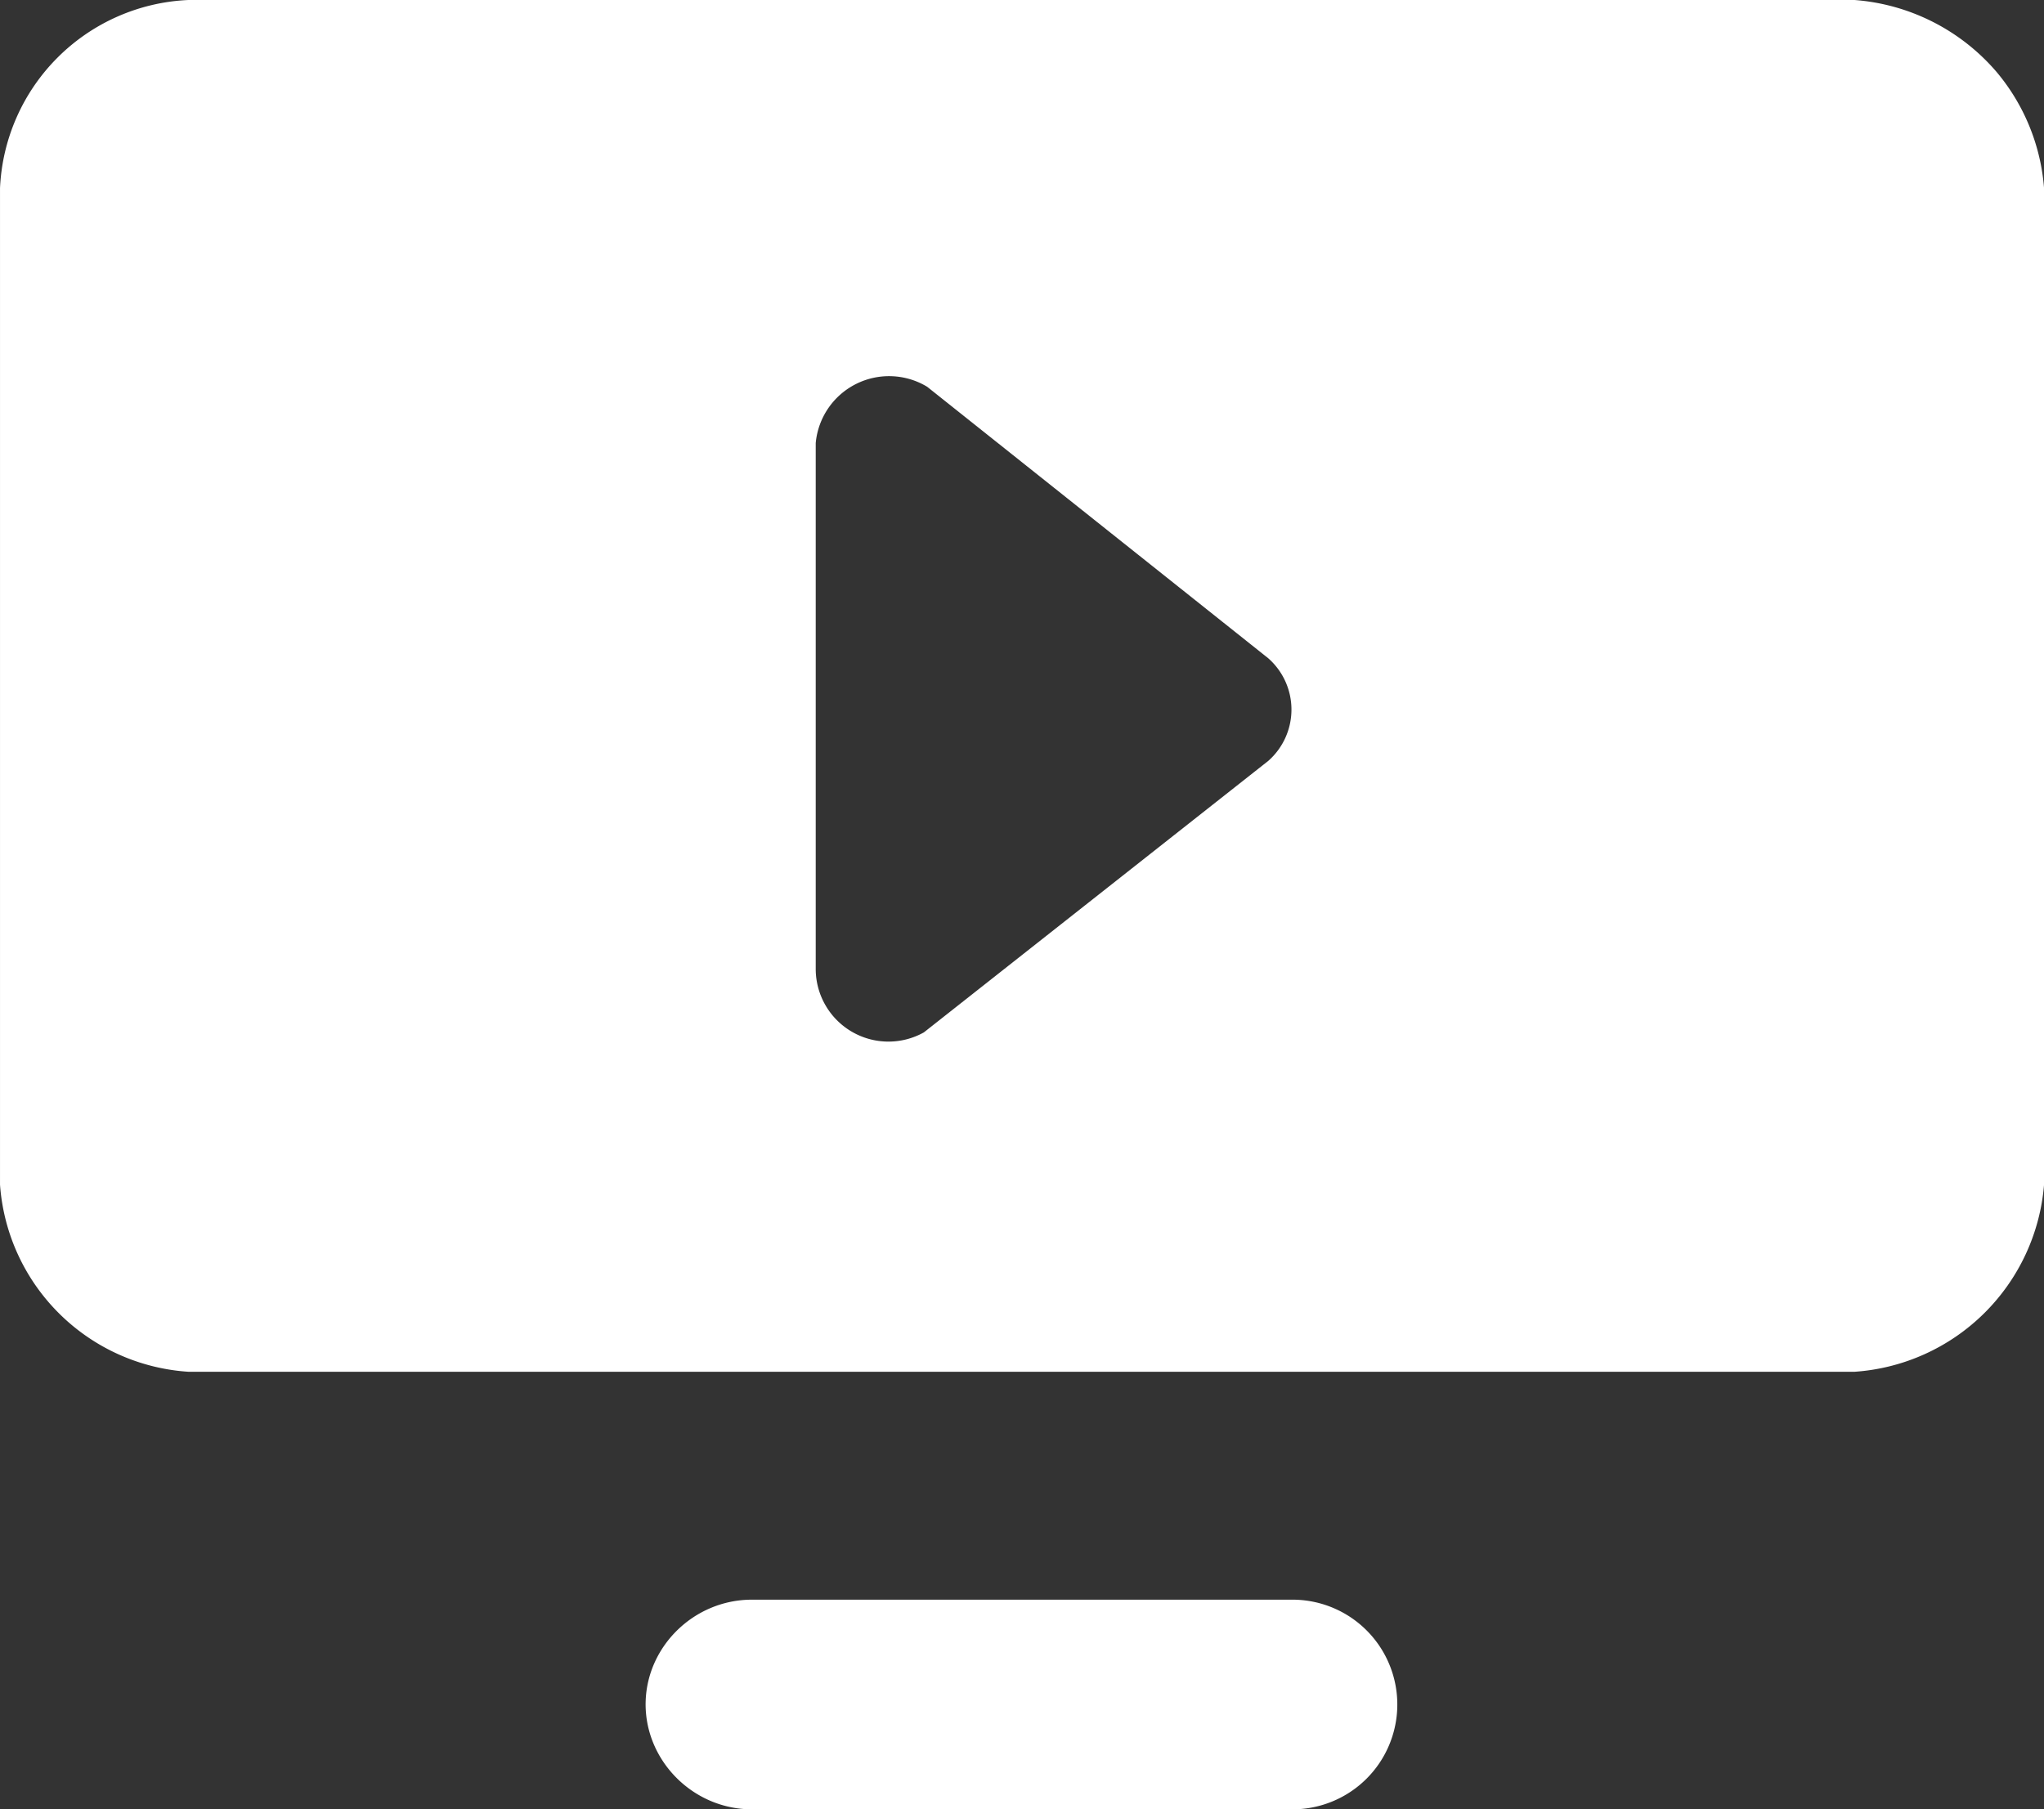 <svg xmlns="http://www.w3.org/2000/svg" width="617.219" height="546.468" viewBox="0 0 617.219 546.468">
  <rect x="0" y="0" width="617.219" height="546.468" fill="#333333" stroke="none"/>
  <defs>
    <style>
      .cls-1 {
        fill: #fff;
        fill-rule: evenodd;
      }
    </style>
  </defs>
  <path id="icon_jioTV" class="cls-1" d="M203.035,321A59.555,59.555,0,0,1,260,264.185H763A62.669,62.669,0,0,1,806,286a61.96,61.96,0,0,1,14.264,35V622A61.618,61.618,0,0,1,763,678.5H260A61.018,61.018,0,0,1,203.035,622V321ZM430,747.329H593a31.662,31.662,0,1,1,0,63.321H430c-18.081-.067-32.54-15.2-32-32.65C398.518,761.264,412.672,747.377,430,747.329ZM449.353,398V557A21.96,21.96,0,0,0,482,576l104-82a20.649,20.649,0,0,0,0-31L483,381A22.24,22.24,0,0,0,449.353,398Z" transform="translate(-203.031 -264.188)"/>
</svg>
